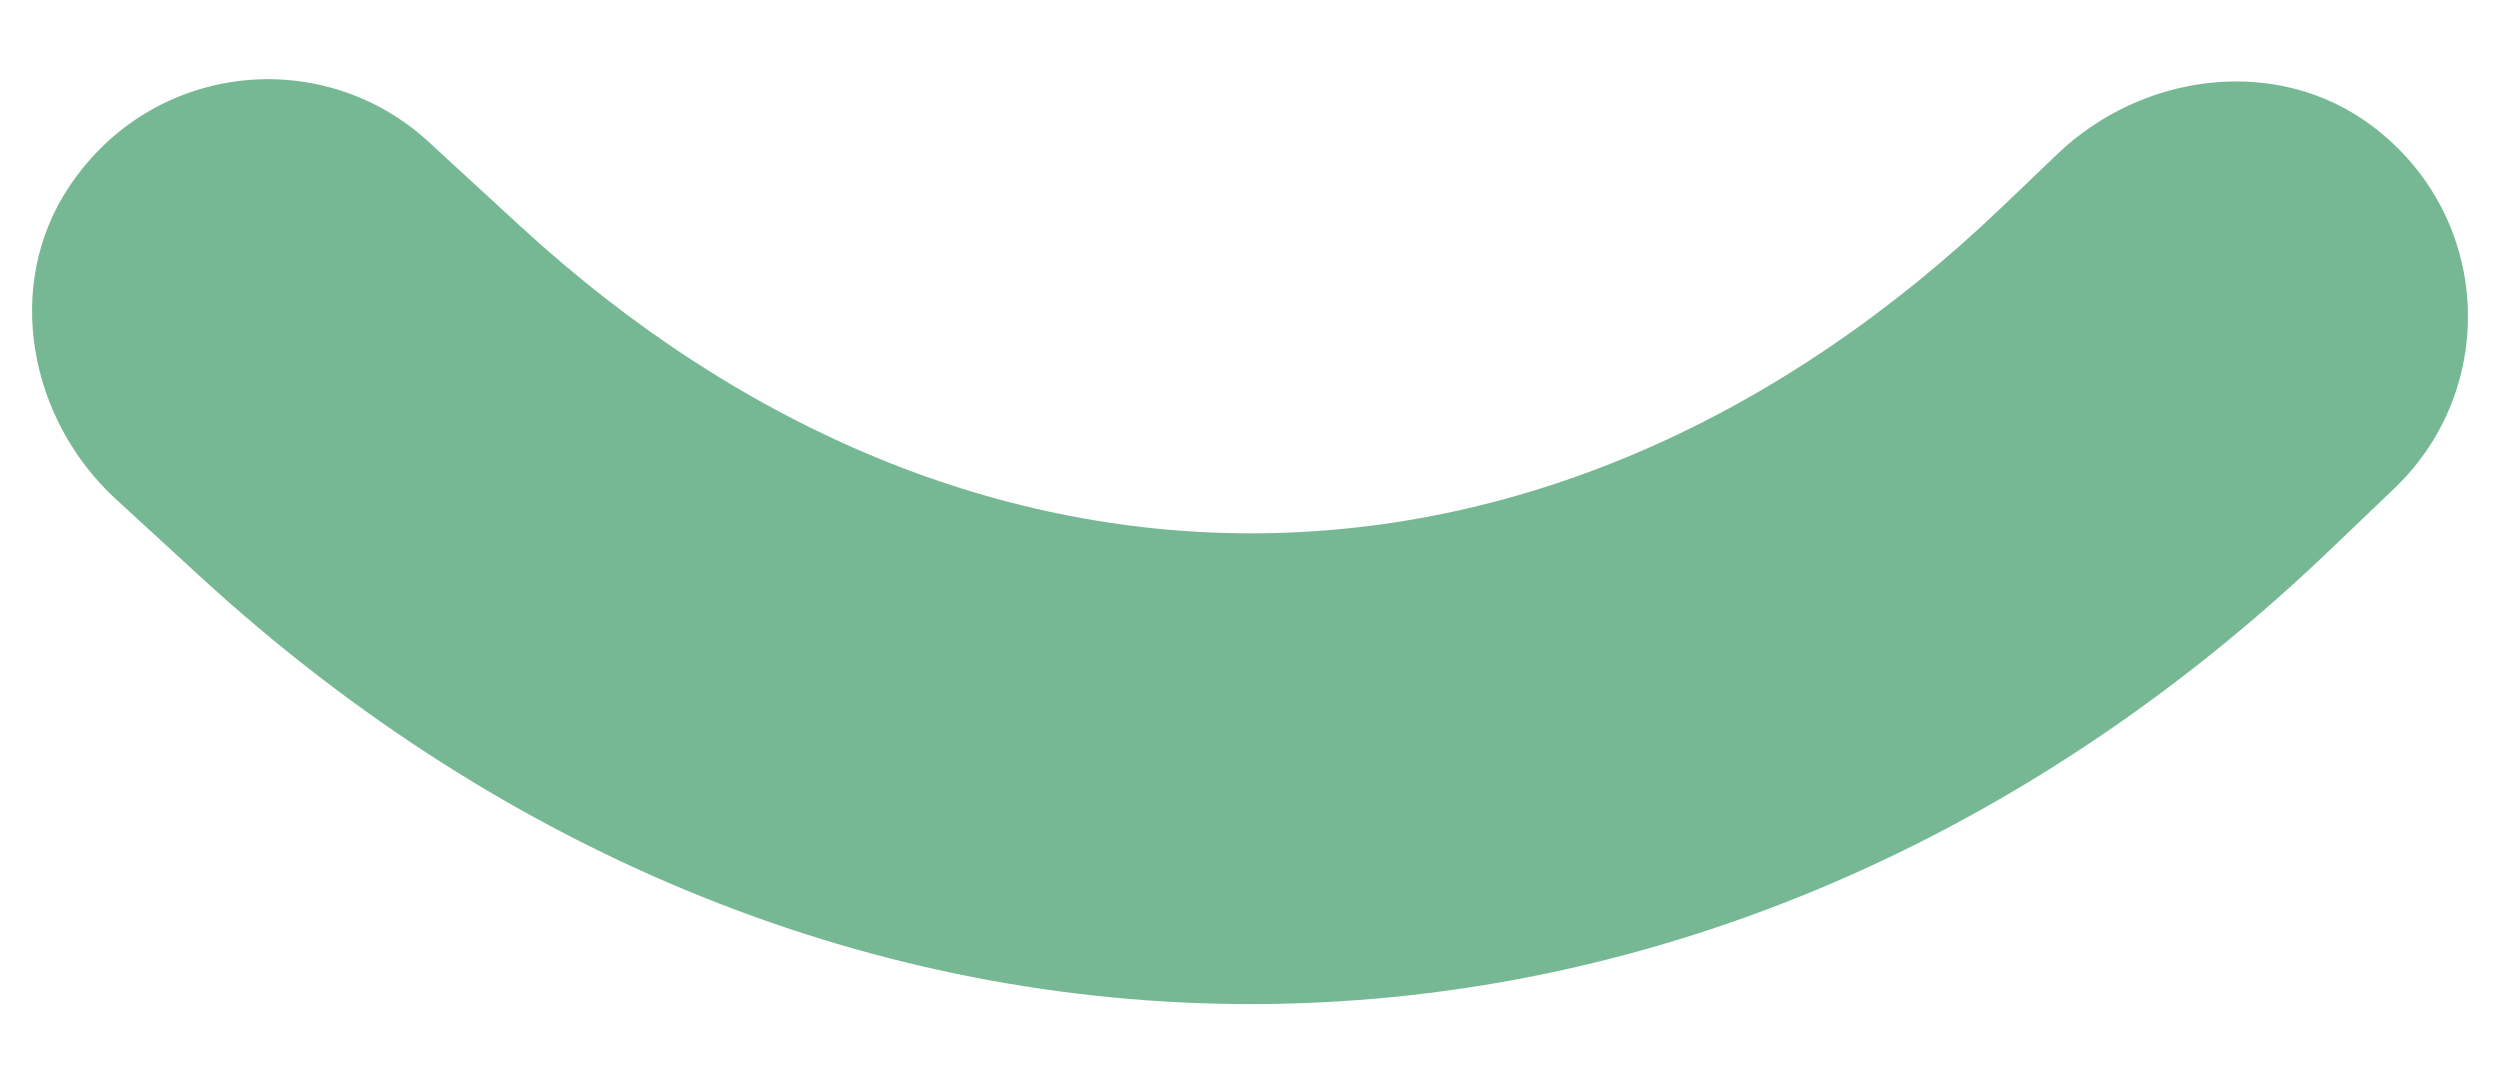 <svg width="30" height="13" viewBox="0 0 30 13" fill="none" xmlns="http://www.w3.org/2000/svg">
<path d="M28.466 1.512C27.332 0.658 25.711 0.868 24.686 1.851L24.016 2.492C18.656 7.617 11.682 7.711 6.248 2.718L5.142 1.701C3.87 0.533 1.826 0.738 0.826 2.246C0.042 3.427 0.347 5.031 1.391 5.99L2.394 6.911C6.127 10.34 10.568 12.049 15.008 12.049C19.584 12.049 24.16 10.232 27.953 6.606L28.738 5.855C29.985 4.659 29.91 2.6 28.466 1.512Z" fill="#77B894"/>
</svg>
